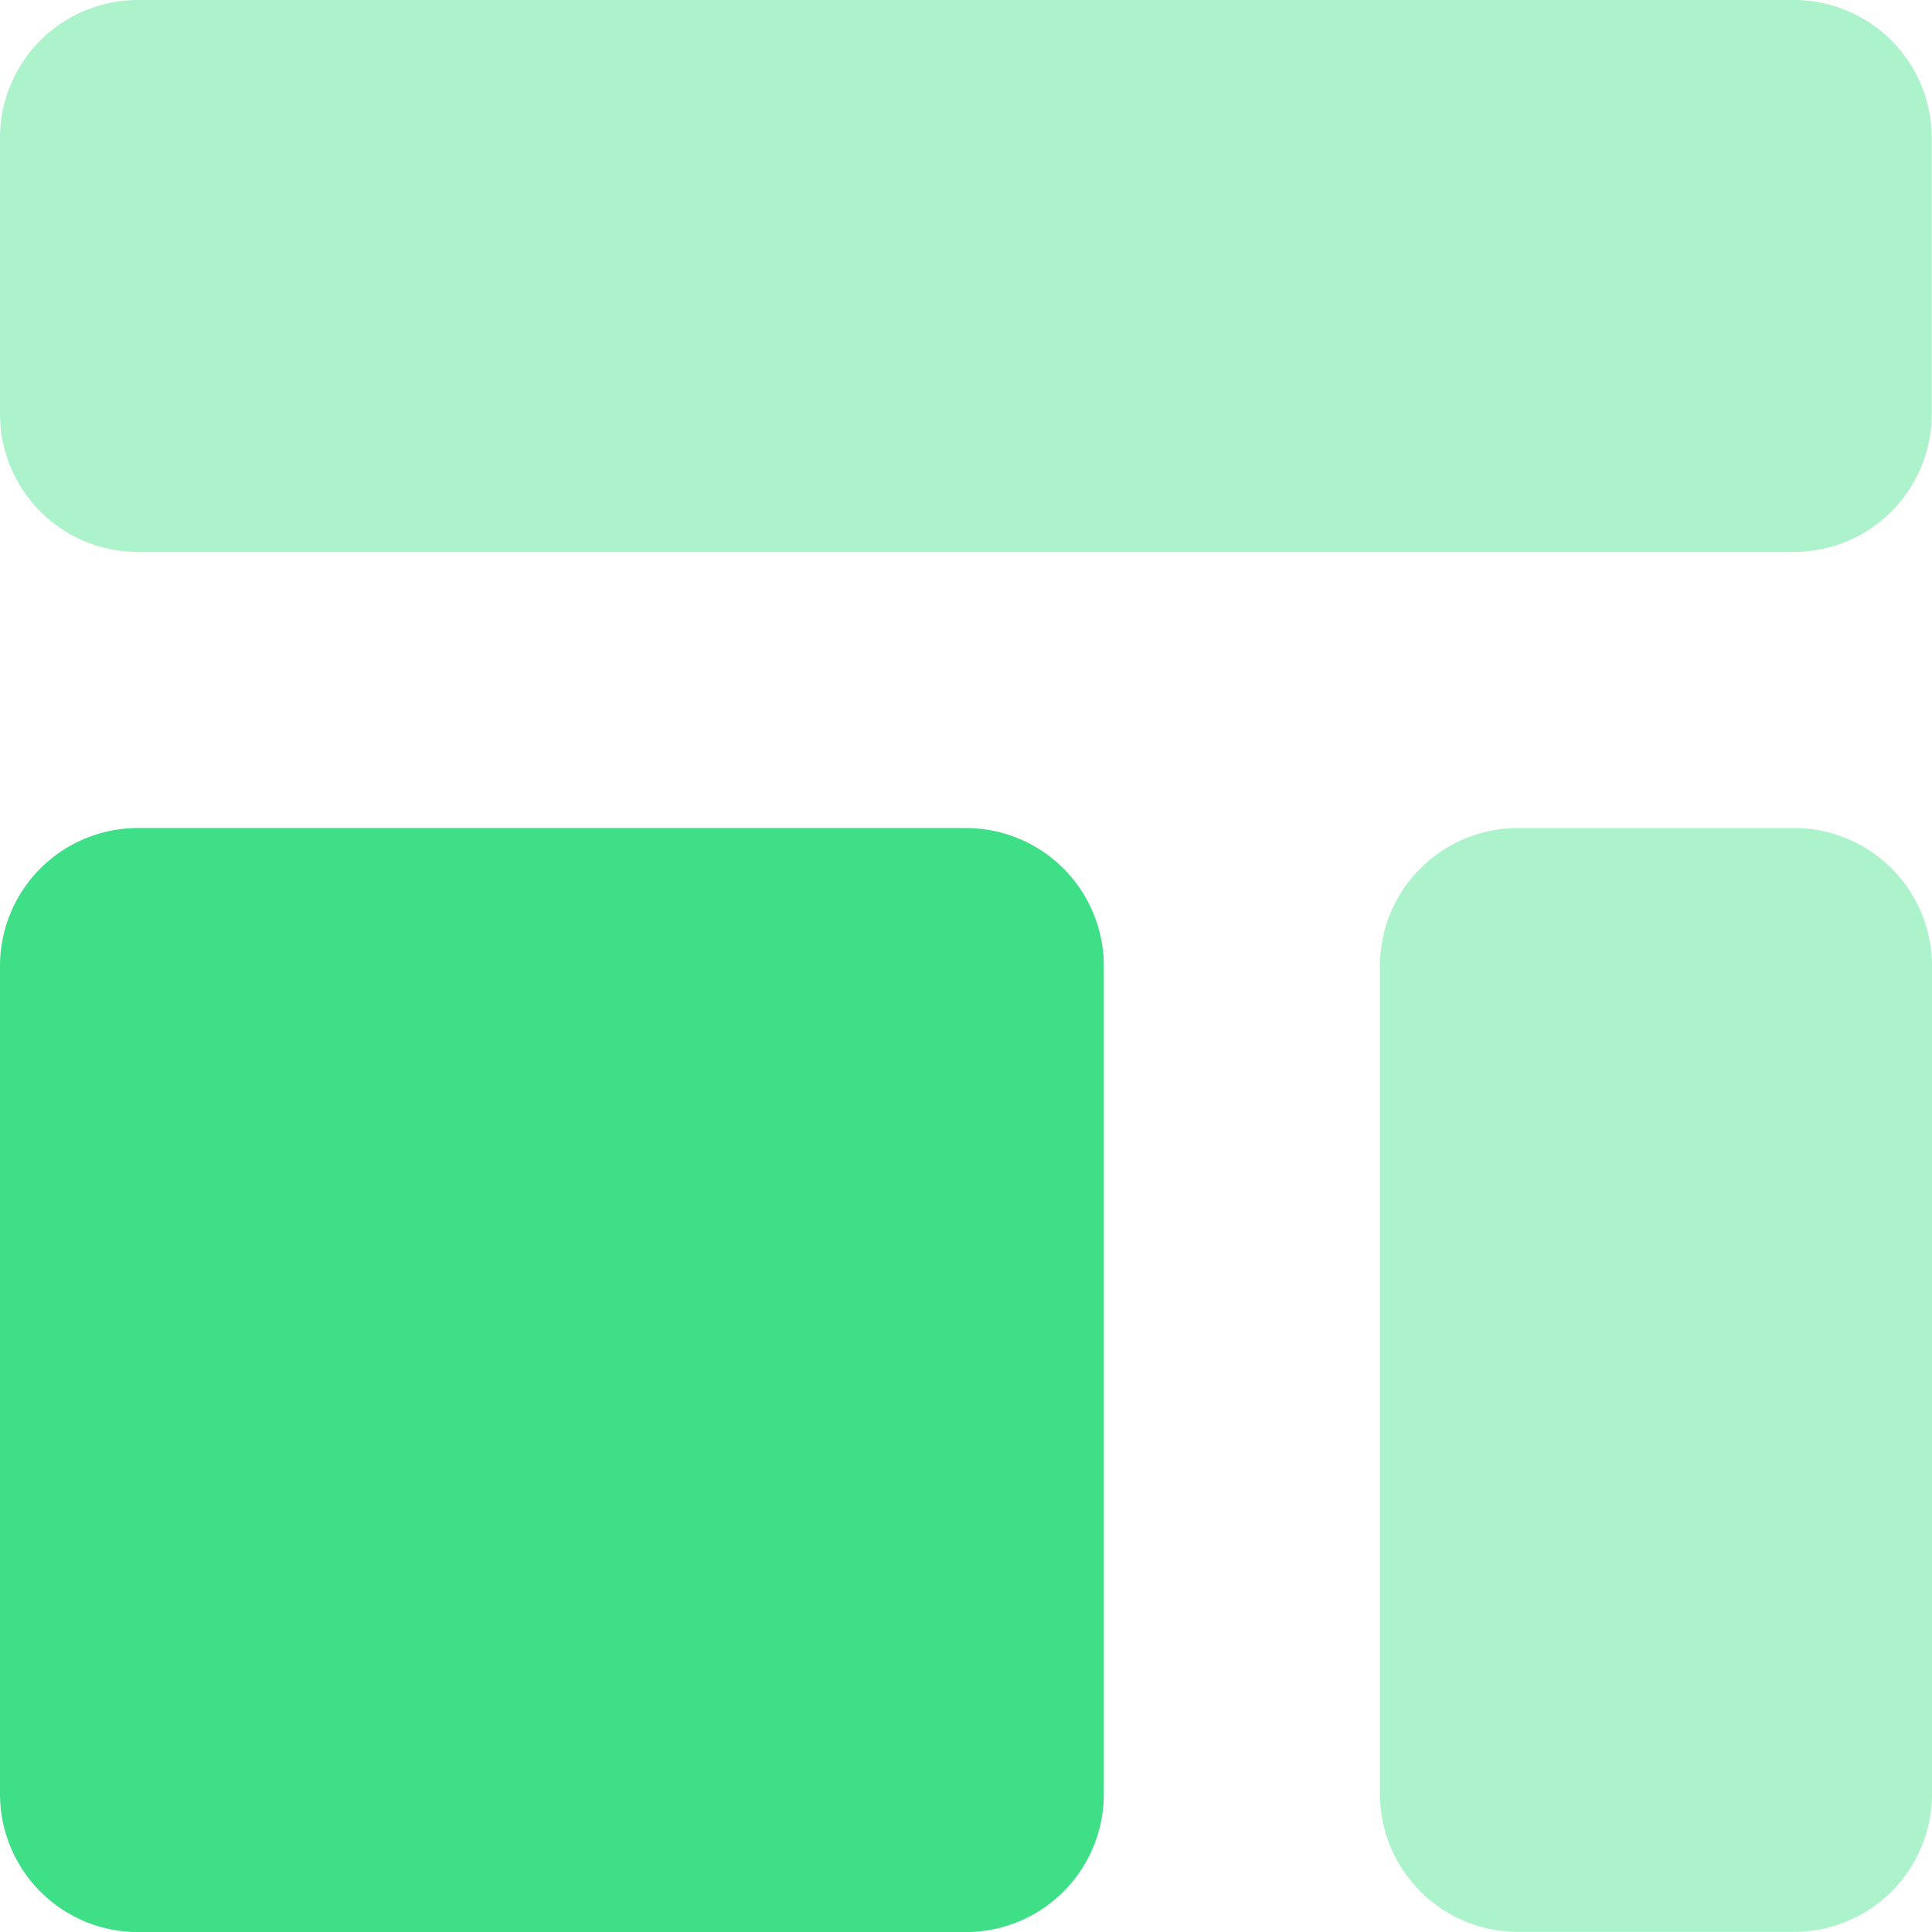 <svg xmlns="http://www.w3.org/2000/svg" width="27.404" height="27.404" viewBox="0 0 27.404 27.404">
                          <g id="template" transform="translate(-3 -3)">
                            <path id="Path_5398" data-name="Path 5398" d="M3,4.957A1.957,1.957,0,0,1,4.957,3H28.447A1.957,1.957,0,0,1,30.4,4.957V8.872a1.957,1.957,0,0,1-1.957,1.957H4.957A1.957,1.957,0,0,1,3,8.872Z" transform="translate(0 0)" fill="#acf2cb"></path>
                            <path id="Path_5399" data-name="Path 5399" d="M3,10.957A1.957,1.957,0,0,1,4.957,9H16.7a1.957,1.957,0,0,1,1.957,1.957V22.7A1.957,1.957,0,0,1,16.7,24.66H4.957A1.957,1.957,0,0,1,3,22.7Z" transform="translate(0 5.745)" fill="#3fdf87"></path>
                            <path id="Path_5400" data-name="Path 5400" d="M14.957,9A1.957,1.957,0,0,0,13,10.957V22.7a1.957,1.957,0,0,0,1.957,1.957h3.915A1.957,1.957,0,0,0,20.83,22.7V10.957A1.957,1.957,0,0,0,18.872,9Z" transform="translate(9.574 5.745)" fill="#acf2cb"></path>
                          </g>
                        </svg>
